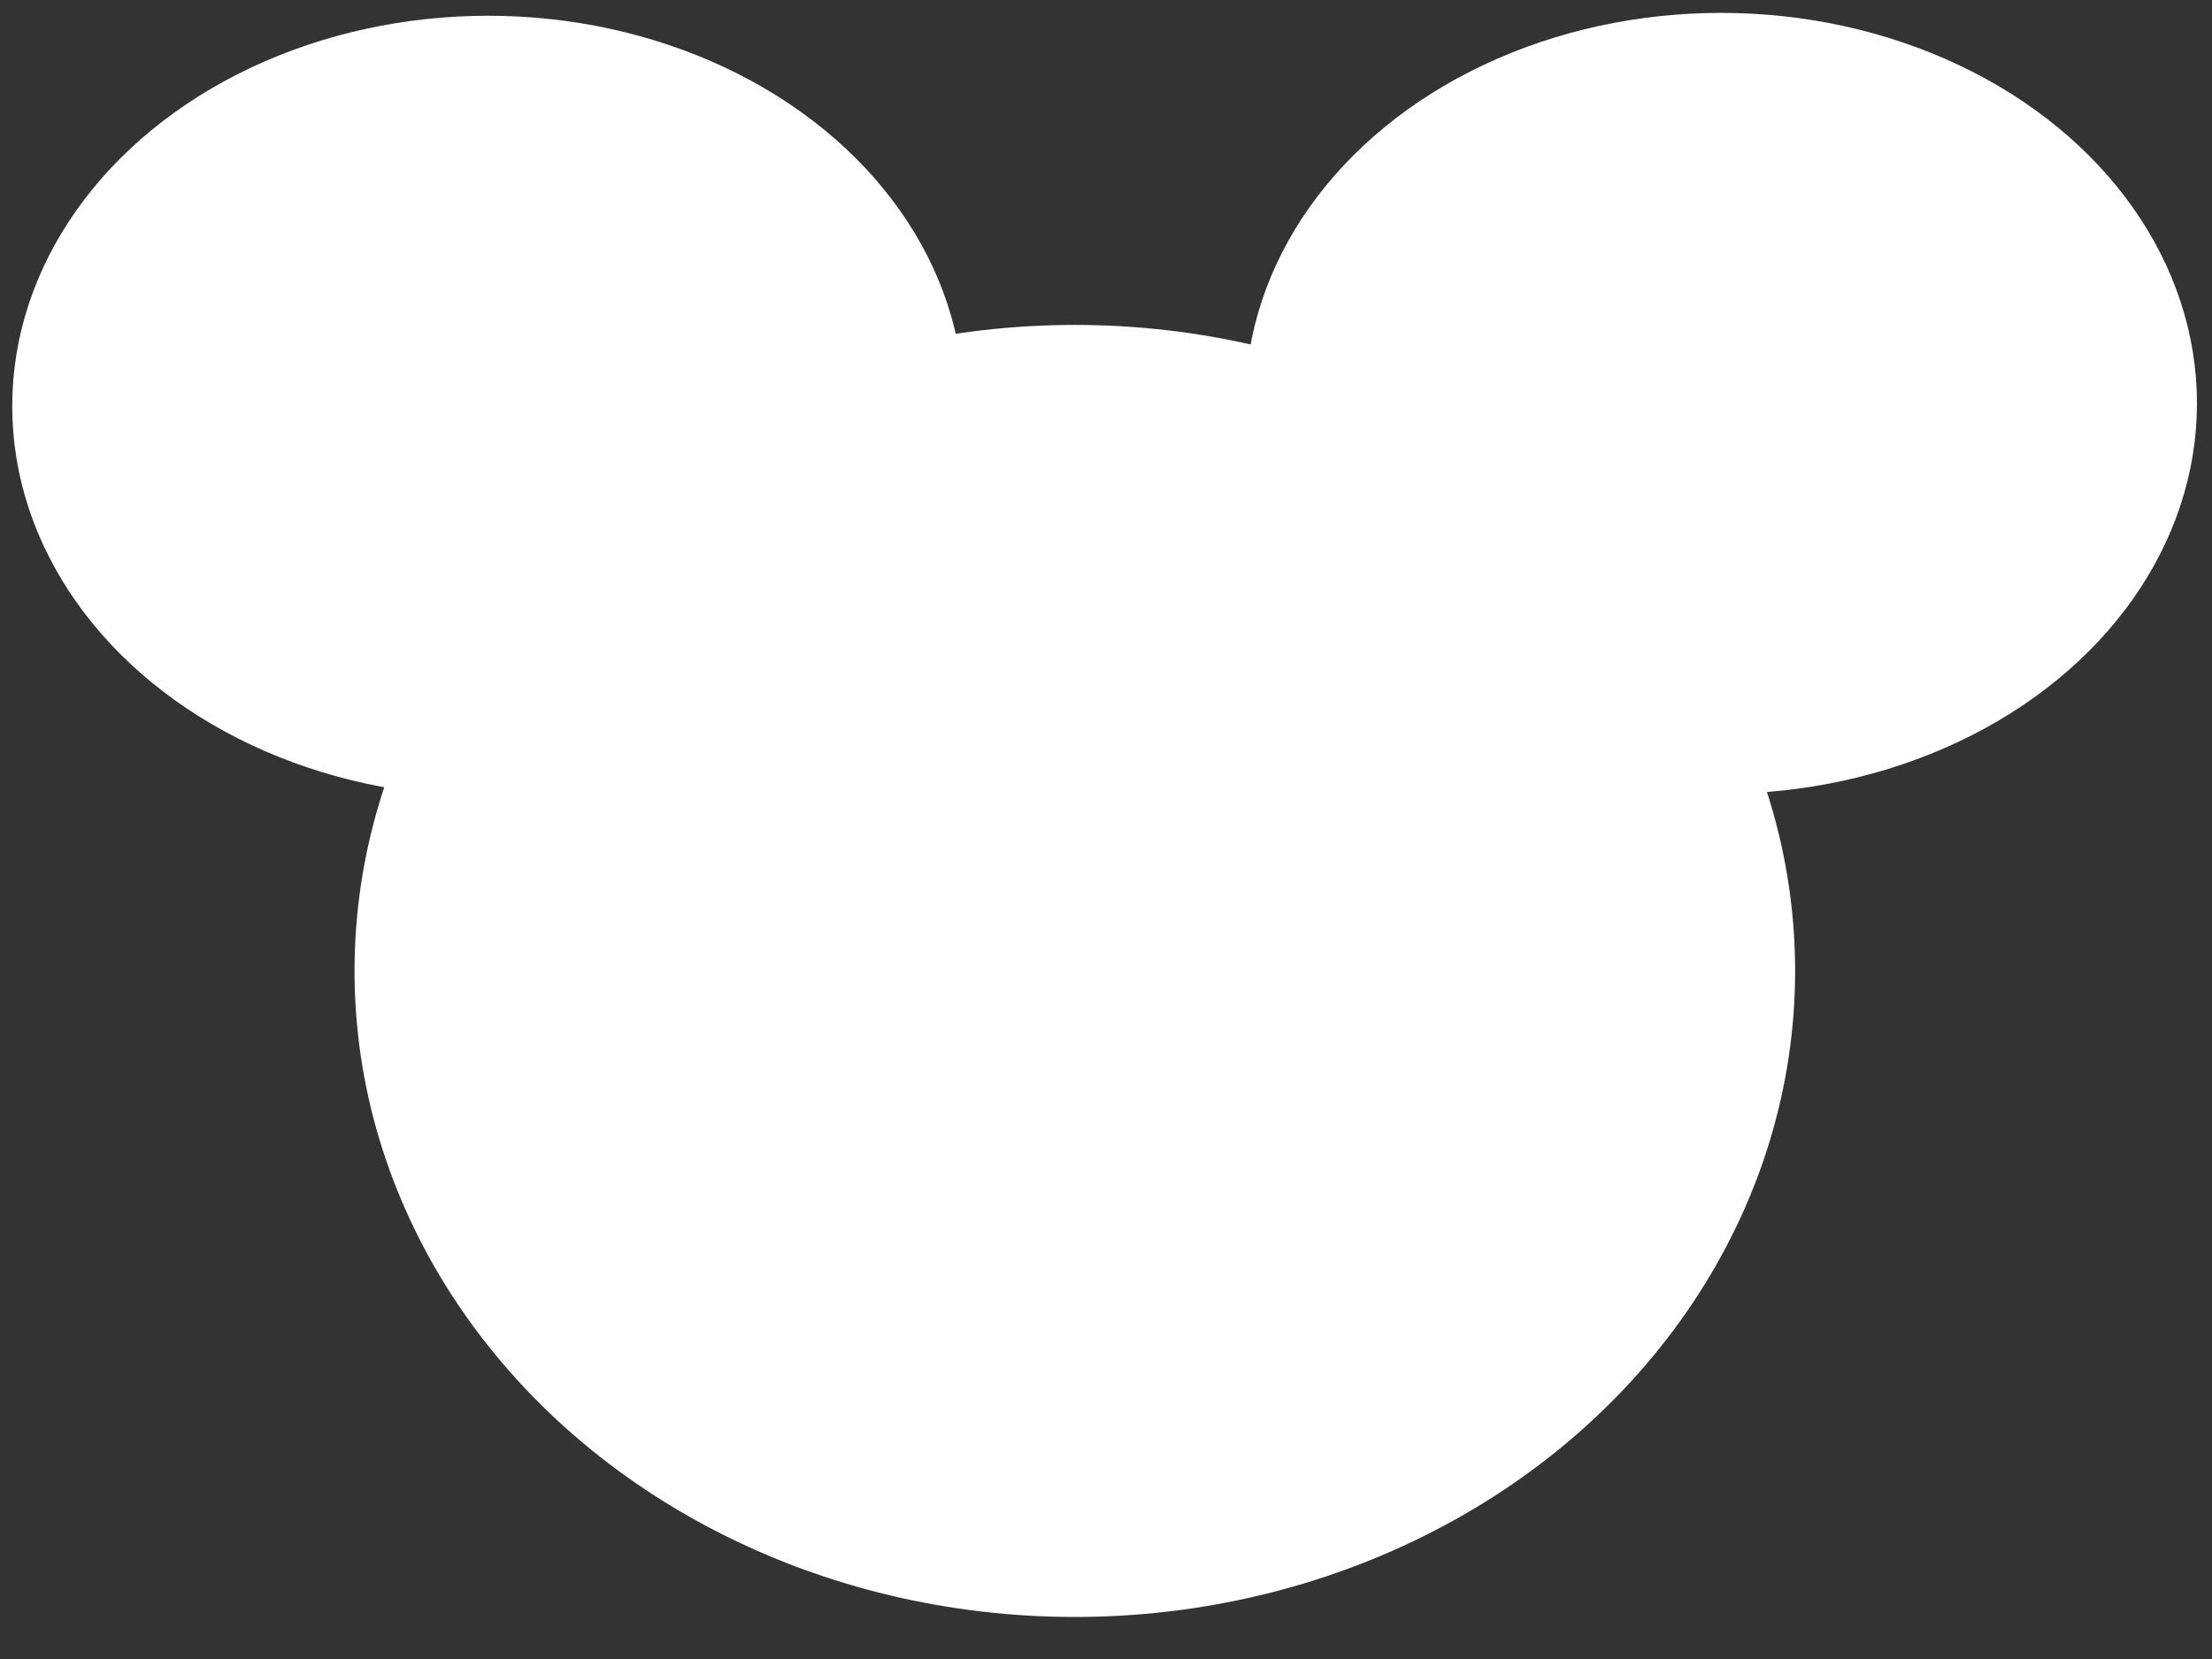 <?xml version="1.0" encoding="UTF-8"?>
<svg width="640" height="480" xmlns="http://www.w3.org/2000/svg" xmlns:svg="http://www.w3.org/2000/svg">
 <rect width="100%" height="100%" fill="#333333" stroke="none"/>
 <title>mickey mouse outline</title>
 <g>
  <title>Layer 1</title>
  <ellipse ry="110.472" rx="135.189" cy="117.53" cx="141.226" stroke-width="5" stroke="#ffffff" fill="#ffffff" id="svg_6"/>
  <ellipse ry="110.472" rx="135.189" cy="116.698" cx="497.96" stroke-width="5" stroke="#ffffff" fill="#ffffff" id="svg_2"/>
  <ellipse ry="184.415" rx="205.905" cy="280.925" cx="310.98" stroke-width="5" stroke="#ffffff" fill="#ffffff" id="svg_1"/>
  <ellipse ry="5" rx="6" cy="194.906" cx="567.64" stroke-width="5" stroke-linejoin="null" stroke-linecap="null" stroke-dasharray="null" stroke="#ffffff" fill="#ffffff" id="svg_24"/>
  <ellipse ry="5" rx="6" cy="148.906" cx="575.64" stroke-width="5" stroke-linejoin="null" stroke-linecap="null" stroke-dasharray="null" stroke="#ffffff" fill="#ffffff" id="svg_25"/>
  <ellipse ry="88" rx="114.5" cy="141" cx="469.5" stroke-width="0" stroke-linejoin="null" stroke-linecap="null" stroke-dasharray="null" stroke="#000000" fill="#ffffff" id="svg_8"/>
  <ellipse ry="87" rx="113.5" cy="164" cx="194.5" stroke-width="0" stroke-linejoin="null" stroke-linecap="null" stroke-dasharray="null" stroke="#ffffff" fill="#ffffff" id="svg_3"/>
 </g>
</svg>